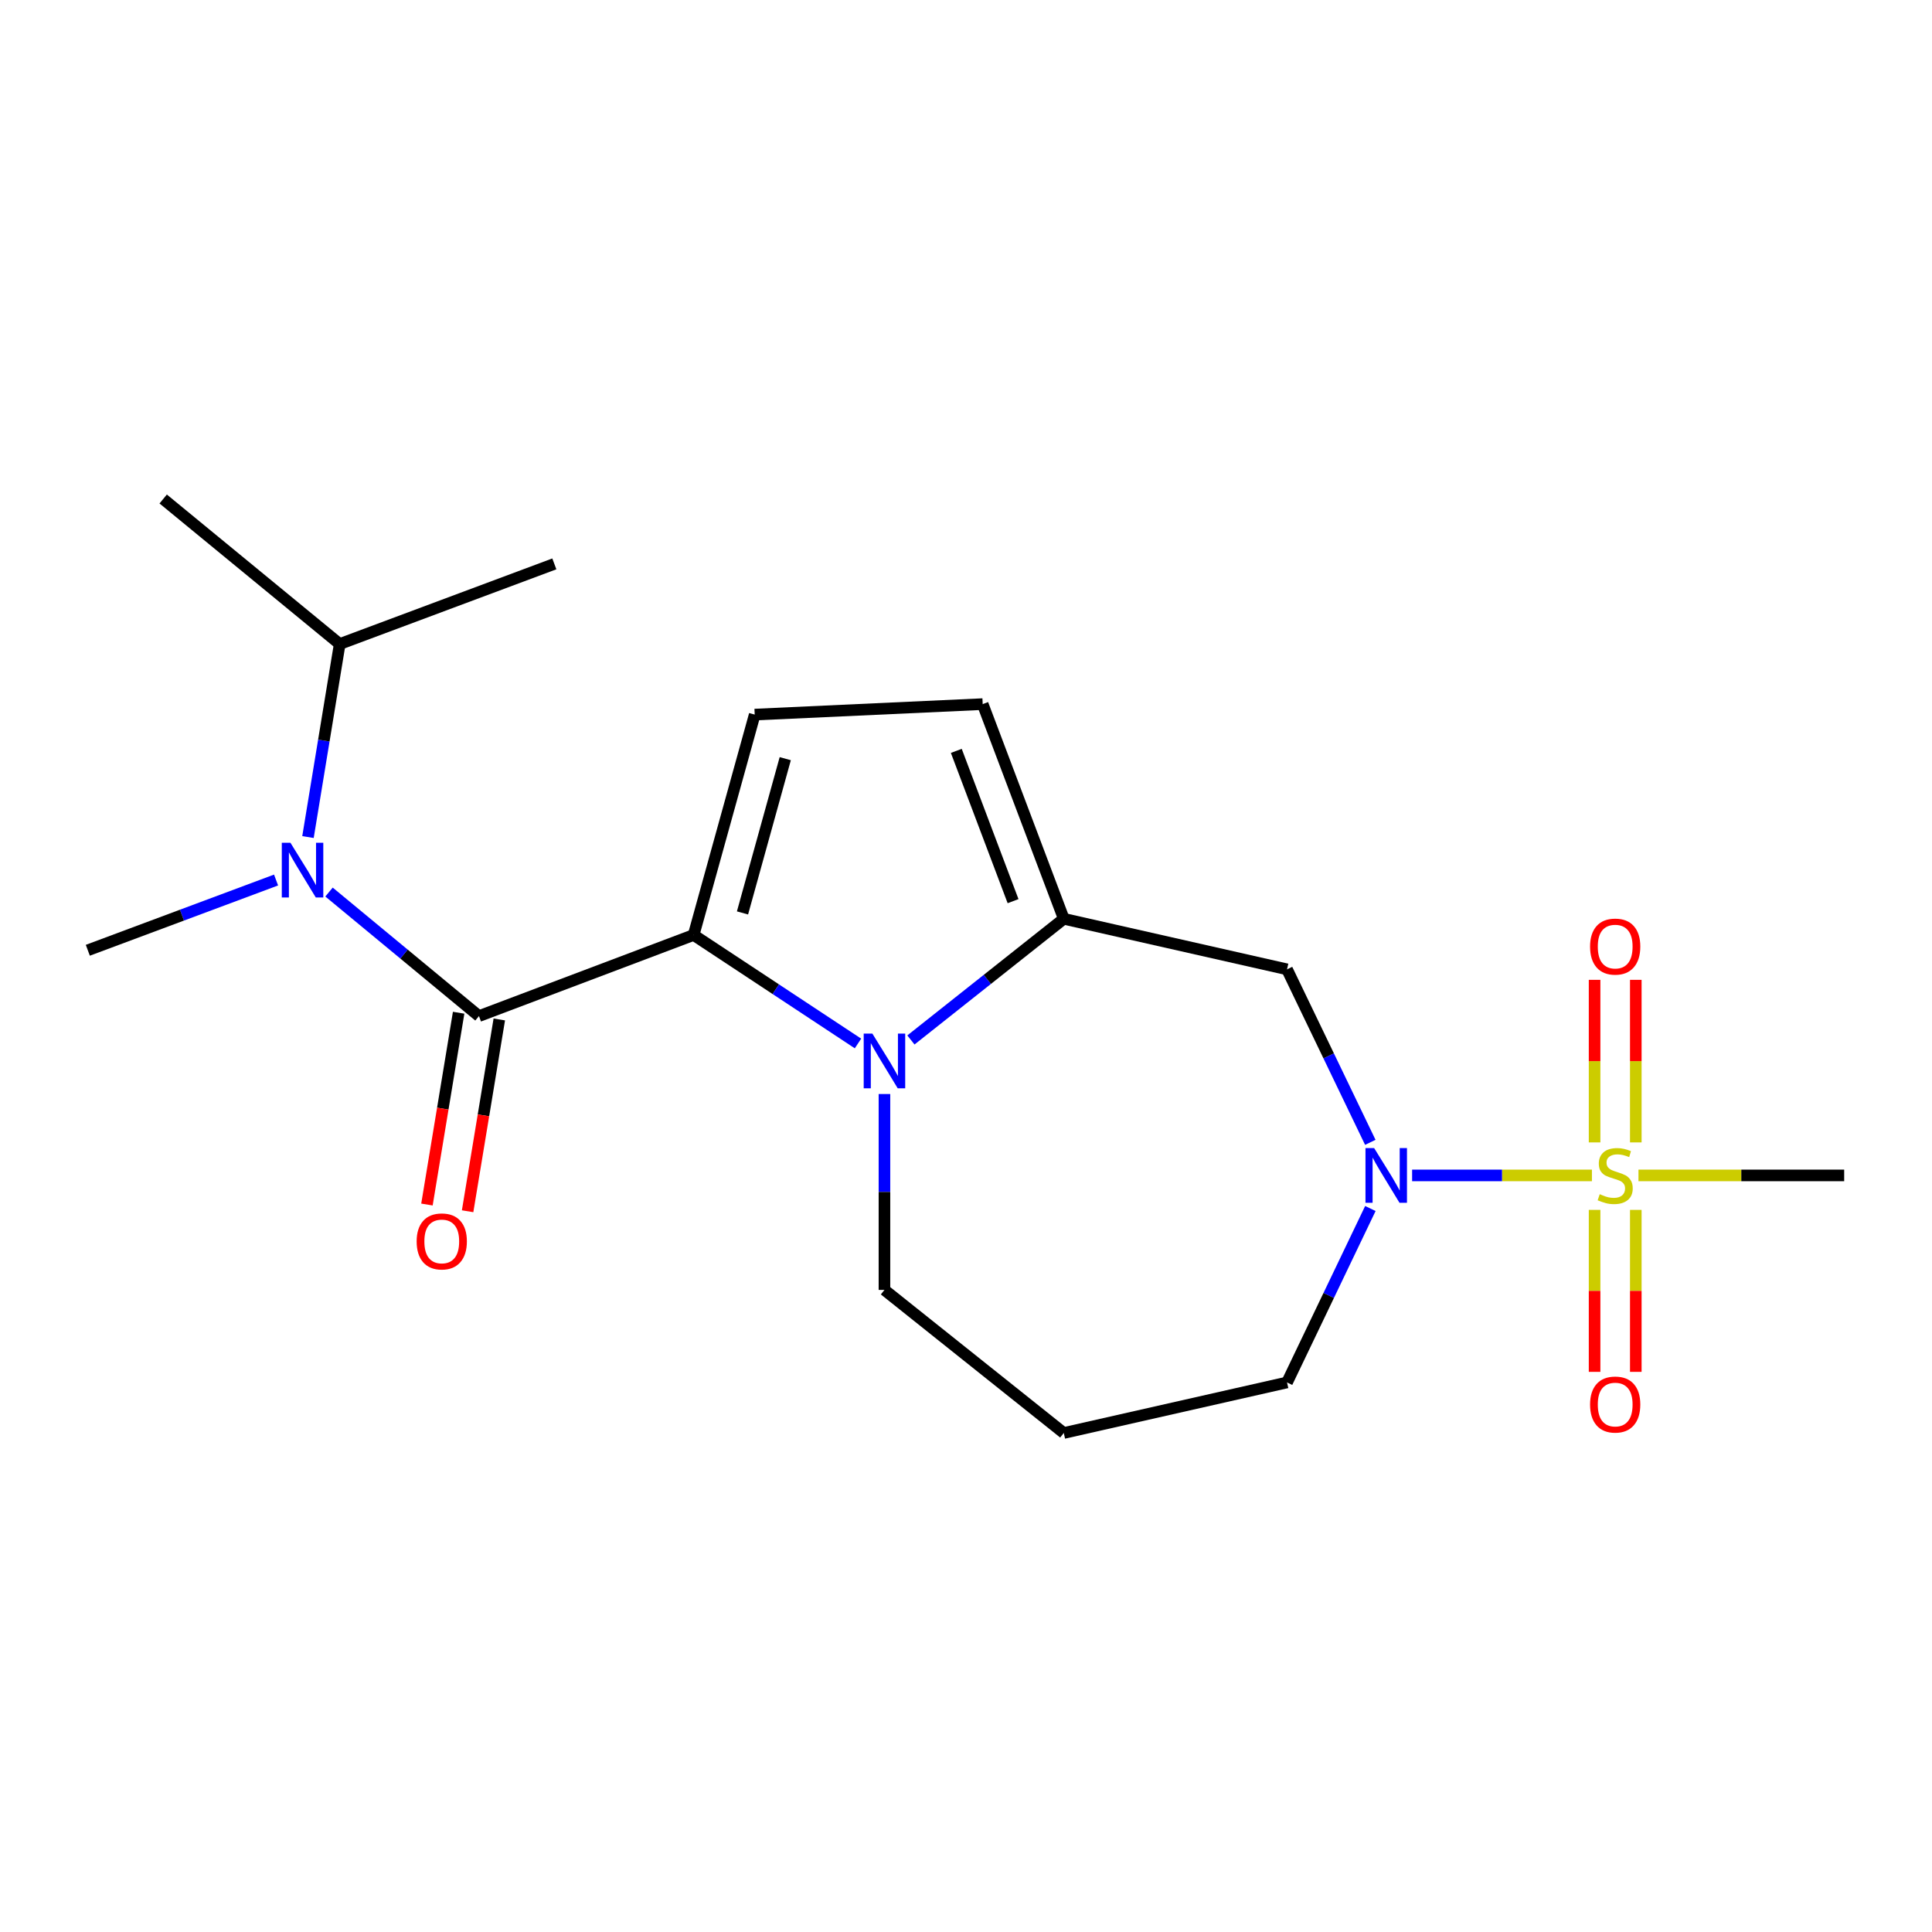 <?xml version='1.0' encoding='iso-8859-1'?>
<svg version='1.1' baseProfile='full'
              xmlns='http://www.w3.org/2000/svg'
                      xmlns:rdkit='http://www.rdkit.org/xml'
                      xmlns:xlink='http://www.w3.org/1999/xlink'
                  xml:space='preserve'
width='1000px' height='1000px' viewBox='0 0 1000 1000'>
<!-- END OF HEADER -->
<rect style='opacity:1.0;fill:#FFFFFF;stroke:none' width='1000' height='1000' x='0' y='0'> </rect>
<path class='bond-1' d='M 359.02,483.943 L 401.555,512.021' style='fill:none;fill-rule:evenodd;stroke:#000000;stroke-width:6px;stroke-linecap:butt;stroke-linejoin:miter;stroke-opacity:1' />
<path class='bond-1' d='M 401.555,512.021 L 444.091,540.1' style='fill:none;fill-rule:evenodd;stroke:#0000FF;stroke-width:6px;stroke-linecap:butt;stroke-linejoin:miter;stroke-opacity:1' />
<path class='bond-2' d='M 359.02,483.943 L 247.913,525.928' style='fill:none;fill-rule:evenodd;stroke:#000000;stroke-width:6px;stroke-linecap:butt;stroke-linejoin:miter;stroke-opacity:1' />
<path class='bond-5' d='M 359.02,483.943 L 390.636,369.874' style='fill:none;fill-rule:evenodd;stroke:#000000;stroke-width:6px;stroke-linecap:butt;stroke-linejoin:miter;stroke-opacity:1' />
<path class='bond-5' d='M 384.317,472.53 L 406.448,392.682' style='fill:none;fill-rule:evenodd;stroke:#000000;stroke-width:6px;stroke-linecap:butt;stroke-linejoin:miter;stroke-opacity:1' />
<path class='bond-0' d='M 823.978,608.393 L 777.444,608.393' style='fill:none;fill-rule:evenodd;stroke:#CCCC00;stroke-width:6px;stroke-linecap:butt;stroke-linejoin:miter;stroke-opacity:1' />
<path class='bond-0' d='M 777.444,608.393 L 730.91,608.393' style='fill:none;fill-rule:evenodd;stroke:#0000FF;stroke-width:6px;stroke-linecap:butt;stroke-linejoin:miter;stroke-opacity:1' />
<path class='bond-9' d='M 825.356,626.236 L 825.356,668.152' style='fill:none;fill-rule:evenodd;stroke:#CCCC00;stroke-width:6px;stroke-linecap:butt;stroke-linejoin:miter;stroke-opacity:1' />
<path class='bond-9' d='M 825.356,668.152 L 825.356,710.069' style='fill:none;fill-rule:evenodd;stroke:#FF0000;stroke-width:6px;stroke-linecap:butt;stroke-linejoin:miter;stroke-opacity:1' />
<path class='bond-9' d='M 846.686,626.236 L 846.686,668.152' style='fill:none;fill-rule:evenodd;stroke:#CCCC00;stroke-width:6px;stroke-linecap:butt;stroke-linejoin:miter;stroke-opacity:1' />
<path class='bond-9' d='M 846.686,668.152 L 846.686,710.069' style='fill:none;fill-rule:evenodd;stroke:#FF0000;stroke-width:6px;stroke-linecap:butt;stroke-linejoin:miter;stroke-opacity:1' />
<path class='bond-10' d='M 846.686,591.31 L 846.686,549.237' style='fill:none;fill-rule:evenodd;stroke:#CCCC00;stroke-width:6px;stroke-linecap:butt;stroke-linejoin:miter;stroke-opacity:1' />
<path class='bond-10' d='M 846.686,549.237 L 846.686,507.164' style='fill:none;fill-rule:evenodd;stroke:#FF0000;stroke-width:6px;stroke-linecap:butt;stroke-linejoin:miter;stroke-opacity:1' />
<path class='bond-10' d='M 825.356,591.31 L 825.356,549.237' style='fill:none;fill-rule:evenodd;stroke:#CCCC00;stroke-width:6px;stroke-linecap:butt;stroke-linejoin:miter;stroke-opacity:1' />
<path class='bond-10' d='M 825.356,549.237 L 825.356,507.164' style='fill:none;fill-rule:evenodd;stroke:#FF0000;stroke-width:6px;stroke-linecap:butt;stroke-linejoin:miter;stroke-opacity:1' />
<path class='bond-14' d='M 848.064,608.393 L 901.305,608.393' style='fill:none;fill-rule:evenodd;stroke:#CCCC00;stroke-width:6px;stroke-linecap:butt;stroke-linejoin:miter;stroke-opacity:1' />
<path class='bond-14' d='M 901.305,608.393 L 954.545,608.393' style='fill:none;fill-rule:evenodd;stroke:#000000;stroke-width:6px;stroke-linecap:butt;stroke-linejoin:miter;stroke-opacity:1' />
<path class='bond-3' d='M 471.491,538.282 L 511.051,506.923' style='fill:none;fill-rule:evenodd;stroke:#0000FF;stroke-width:6px;stroke-linecap:butt;stroke-linejoin:miter;stroke-opacity:1' />
<path class='bond-3' d='M 511.051,506.923 L 550.612,475.565' style='fill:none;fill-rule:evenodd;stroke:#000000;stroke-width:6px;stroke-linecap:butt;stroke-linejoin:miter;stroke-opacity:1' />
<path class='bond-13' d='M 457.79,566.265 L 457.79,616.96' style='fill:none;fill-rule:evenodd;stroke:#0000FF;stroke-width:6px;stroke-linecap:butt;stroke-linejoin:miter;stroke-opacity:1' />
<path class='bond-13' d='M 457.79,616.96 L 457.79,667.655' style='fill:none;fill-rule:evenodd;stroke:#000000;stroke-width:6px;stroke-linecap:butt;stroke-linejoin:miter;stroke-opacity:1' />
<path class='bond-7' d='M 247.913,525.928 L 209.106,493.824' style='fill:none;fill-rule:evenodd;stroke:#000000;stroke-width:6px;stroke-linecap:butt;stroke-linejoin:miter;stroke-opacity:1' />
<path class='bond-7' d='M 209.106,493.824 L 170.299,461.72' style='fill:none;fill-rule:evenodd;stroke:#0000FF;stroke-width:6px;stroke-linecap:butt;stroke-linejoin:miter;stroke-opacity:1' />
<path class='bond-11' d='M 237.391,524.189 L 229.19,573.826' style='fill:none;fill-rule:evenodd;stroke:#000000;stroke-width:6px;stroke-linecap:butt;stroke-linejoin:miter;stroke-opacity:1' />
<path class='bond-11' d='M 229.19,573.826 L 220.988,623.462' style='fill:none;fill-rule:evenodd;stroke:#FF0000;stroke-width:6px;stroke-linecap:butt;stroke-linejoin:miter;stroke-opacity:1' />
<path class='bond-11' d='M 258.436,527.667 L 250.234,577.303' style='fill:none;fill-rule:evenodd;stroke:#000000;stroke-width:6px;stroke-linecap:butt;stroke-linejoin:miter;stroke-opacity:1' />
<path class='bond-11' d='M 250.234,577.303 L 242.033,626.939' style='fill:none;fill-rule:evenodd;stroke:#FF0000;stroke-width:6px;stroke-linecap:butt;stroke-linejoin:miter;stroke-opacity:1' />
<path class='bond-6' d='M 550.612,475.565 L 666.162,501.73' style='fill:none;fill-rule:evenodd;stroke:#000000;stroke-width:6px;stroke-linecap:butt;stroke-linejoin:miter;stroke-opacity:1' />
<path class='bond-20' d='M 550.612,475.565 L 508.639,364.447' style='fill:none;fill-rule:evenodd;stroke:#000000;stroke-width:6px;stroke-linecap:butt;stroke-linejoin:miter;stroke-opacity:1' />
<path class='bond-20' d='M 524.362,466.435 L 494.981,388.652' style='fill:none;fill-rule:evenodd;stroke:#000000;stroke-width:6px;stroke-linecap:butt;stroke-linejoin:miter;stroke-opacity:1' />
<path class='bond-4' d='M 709.267,591.273 L 687.714,546.502' style='fill:none;fill-rule:evenodd;stroke:#0000FF;stroke-width:6px;stroke-linecap:butt;stroke-linejoin:miter;stroke-opacity:1' />
<path class='bond-4' d='M 687.714,546.502 L 666.162,501.73' style='fill:none;fill-rule:evenodd;stroke:#000000;stroke-width:6px;stroke-linecap:butt;stroke-linejoin:miter;stroke-opacity:1' />
<path class='bond-21' d='M 709.3,625.523 L 687.731,670.538' style='fill:none;fill-rule:evenodd;stroke:#0000FF;stroke-width:6px;stroke-linecap:butt;stroke-linejoin:miter;stroke-opacity:1' />
<path class='bond-21' d='M 687.731,670.538 L 666.162,715.553' style='fill:none;fill-rule:evenodd;stroke:#000000;stroke-width:6px;stroke-linecap:butt;stroke-linejoin:miter;stroke-opacity:1' />
<path class='bond-8' d='M 390.636,369.874 L 508.639,364.447' style='fill:none;fill-rule:evenodd;stroke:#000000;stroke-width:6px;stroke-linecap:butt;stroke-linejoin:miter;stroke-opacity:1' />
<path class='bond-12' d='M 159.411,433.259 L 167.62,383.305' style='fill:none;fill-rule:evenodd;stroke:#0000FF;stroke-width:6px;stroke-linecap:butt;stroke-linejoin:miter;stroke-opacity:1' />
<path class='bond-12' d='M 167.62,383.305 L 175.829,333.352' style='fill:none;fill-rule:evenodd;stroke:#000000;stroke-width:6px;stroke-linecap:butt;stroke-linejoin:miter;stroke-opacity:1' />
<path class='bond-17' d='M 142.891,455.498 L 94.173,473.679' style='fill:none;fill-rule:evenodd;stroke:#0000FF;stroke-width:6px;stroke-linecap:butt;stroke-linejoin:miter;stroke-opacity:1' />
<path class='bond-17' d='M 94.173,473.679 L 45.455,491.859' style='fill:none;fill-rule:evenodd;stroke:#000000;stroke-width:6px;stroke-linecap:butt;stroke-linejoin:miter;stroke-opacity:1' />
<path class='bond-18' d='M 175.829,333.352 L 286.924,291.865' style='fill:none;fill-rule:evenodd;stroke:#000000;stroke-width:6px;stroke-linecap:butt;stroke-linejoin:miter;stroke-opacity:1' />
<path class='bond-19' d='M 175.829,333.352 L 84.465,258.282' style='fill:none;fill-rule:evenodd;stroke:#000000;stroke-width:6px;stroke-linecap:butt;stroke-linejoin:miter;stroke-opacity:1' />
<path class='bond-16' d='M 457.79,667.655 L 550.612,741.718' style='fill:none;fill-rule:evenodd;stroke:#000000;stroke-width:6px;stroke-linecap:butt;stroke-linejoin:miter;stroke-opacity:1' />
<path class='bond-15' d='M 666.162,715.553 L 550.612,741.718' style='fill:none;fill-rule:evenodd;stroke:#000000;stroke-width:6px;stroke-linecap:butt;stroke-linejoin:miter;stroke-opacity:1' />
<path  class='atom-1' d='M 828.021 618.113
Q 828.341 618.233, 829.661 618.793
Q 830.981 619.353, 832.421 619.713
Q 833.901 620.033, 835.341 620.033
Q 838.021 620.033, 839.581 618.753
Q 841.141 617.433, 841.141 615.153
Q 841.141 613.593, 840.341 612.633
Q 839.581 611.673, 838.381 611.153
Q 837.181 610.633, 835.181 610.033
Q 832.661 609.273, 831.141 608.553
Q 829.661 607.833, 828.581 606.313
Q 827.541 604.793, 827.541 602.233
Q 827.541 598.673, 829.941 596.473
Q 832.381 594.273, 837.181 594.273
Q 840.461 594.273, 844.181 595.833
L 843.261 598.913
Q 839.861 597.513, 837.301 597.513
Q 834.541 597.513, 833.021 598.673
Q 831.501 599.793, 831.541 601.753
Q 831.541 603.273, 832.301 604.193
Q 833.101 605.113, 834.221 605.633
Q 835.381 606.153, 837.301 606.753
Q 839.861 607.553, 841.381 608.353
Q 842.901 609.153, 843.981 610.793
Q 845.101 612.393, 845.101 615.153
Q 845.101 619.073, 842.461 621.193
Q 839.861 623.273, 835.501 623.273
Q 832.981 623.273, 831.061 622.713
Q 829.181 622.193, 826.941 621.273
L 828.021 618.113
' fill='#CCCC00'/>
<path  class='atom-2' d='M 451.53 534.982
L 460.81 549.982
Q 461.73 551.462, 463.21 554.142
Q 464.69 556.822, 464.77 556.982
L 464.77 534.982
L 468.53 534.982
L 468.53 563.302
L 464.65 563.302
L 454.69 546.902
Q 453.53 544.982, 452.29 542.782
Q 451.09 540.582, 450.73 539.902
L 450.73 563.302
L 447.05 563.302
L 447.05 534.982
L 451.53 534.982
' fill='#0000FF'/>
<path  class='atom-5' d='M 711.248 594.233
L 720.528 609.233
Q 721.448 610.713, 722.928 613.393
Q 724.408 616.073, 724.488 616.233
L 724.488 594.233
L 728.248 594.233
L 728.248 622.553
L 724.368 622.553
L 714.408 606.153
Q 713.248 604.233, 712.008 602.033
Q 710.808 599.833, 710.448 599.153
L 710.448 622.553
L 706.768 622.553
L 706.768 594.233
L 711.248 594.233
' fill='#0000FF'/>
<path  class='atom-8' d='M 150.336 436.224
L 159.616 451.224
Q 160.536 452.704, 162.016 455.384
Q 163.496 458.064, 163.576 458.224
L 163.576 436.224
L 167.336 436.224
L 167.336 464.544
L 163.456 464.544
L 153.496 448.144
Q 152.336 446.224, 151.096 444.024
Q 149.896 441.824, 149.536 441.144
L 149.536 464.544
L 145.856 464.544
L 145.856 436.224
L 150.336 436.224
' fill='#0000FF'/>
<path  class='atom-10' d='M 823.021 726.985
Q 823.021 720.185, 826.381 716.385
Q 829.741 712.585, 836.021 712.585
Q 842.301 712.585, 845.661 716.385
Q 849.021 720.185, 849.021 726.985
Q 849.021 733.865, 845.621 737.785
Q 842.221 741.665, 836.021 741.665
Q 829.781 741.665, 826.381 737.785
Q 823.021 733.905, 823.021 726.985
M 836.021 738.465
Q 840.341 738.465, 842.661 735.585
Q 845.021 732.665, 845.021 726.985
Q 845.021 721.425, 842.661 718.625
Q 840.341 715.785, 836.021 715.785
Q 831.701 715.785, 829.341 718.585
Q 827.021 721.385, 827.021 726.985
Q 827.021 732.705, 829.341 735.585
Q 831.701 738.465, 836.021 738.465
' fill='#FF0000'/>
<path  class='atom-11' d='M 823.021 489.948
Q 823.021 483.148, 826.381 479.348
Q 829.741 475.548, 836.021 475.548
Q 842.301 475.548, 845.661 479.348
Q 849.021 483.148, 849.021 489.948
Q 849.021 496.828, 845.621 500.748
Q 842.221 504.628, 836.021 504.628
Q 829.781 504.628, 826.381 500.748
Q 823.021 496.868, 823.021 489.948
M 836.021 501.428
Q 840.341 501.428, 842.661 498.548
Q 845.021 495.628, 845.021 489.948
Q 845.021 484.388, 842.661 481.588
Q 840.341 478.748, 836.021 478.748
Q 831.701 478.748, 829.341 481.548
Q 827.021 484.348, 827.021 489.948
Q 827.021 495.668, 829.341 498.548
Q 831.701 501.428, 836.021 501.428
' fill='#FF0000'/>
<path  class='atom-12' d='M 215.657 642.554
Q 215.657 635.754, 219.017 631.954
Q 222.377 628.154, 228.657 628.154
Q 234.937 628.154, 238.297 631.954
Q 241.657 635.754, 241.657 642.554
Q 241.657 649.434, 238.257 653.354
Q 234.857 657.234, 228.657 657.234
Q 222.417 657.234, 219.017 653.354
Q 215.657 649.474, 215.657 642.554
M 228.657 654.034
Q 232.977 654.034, 235.297 651.154
Q 237.657 648.234, 237.657 642.554
Q 237.657 636.994, 235.297 634.194
Q 232.977 631.354, 228.657 631.354
Q 224.337 631.354, 221.977 634.154
Q 219.657 636.954, 219.657 642.554
Q 219.657 648.274, 221.977 651.154
Q 224.337 654.034, 228.657 654.034
' fill='#FF0000'/>
</svg>
